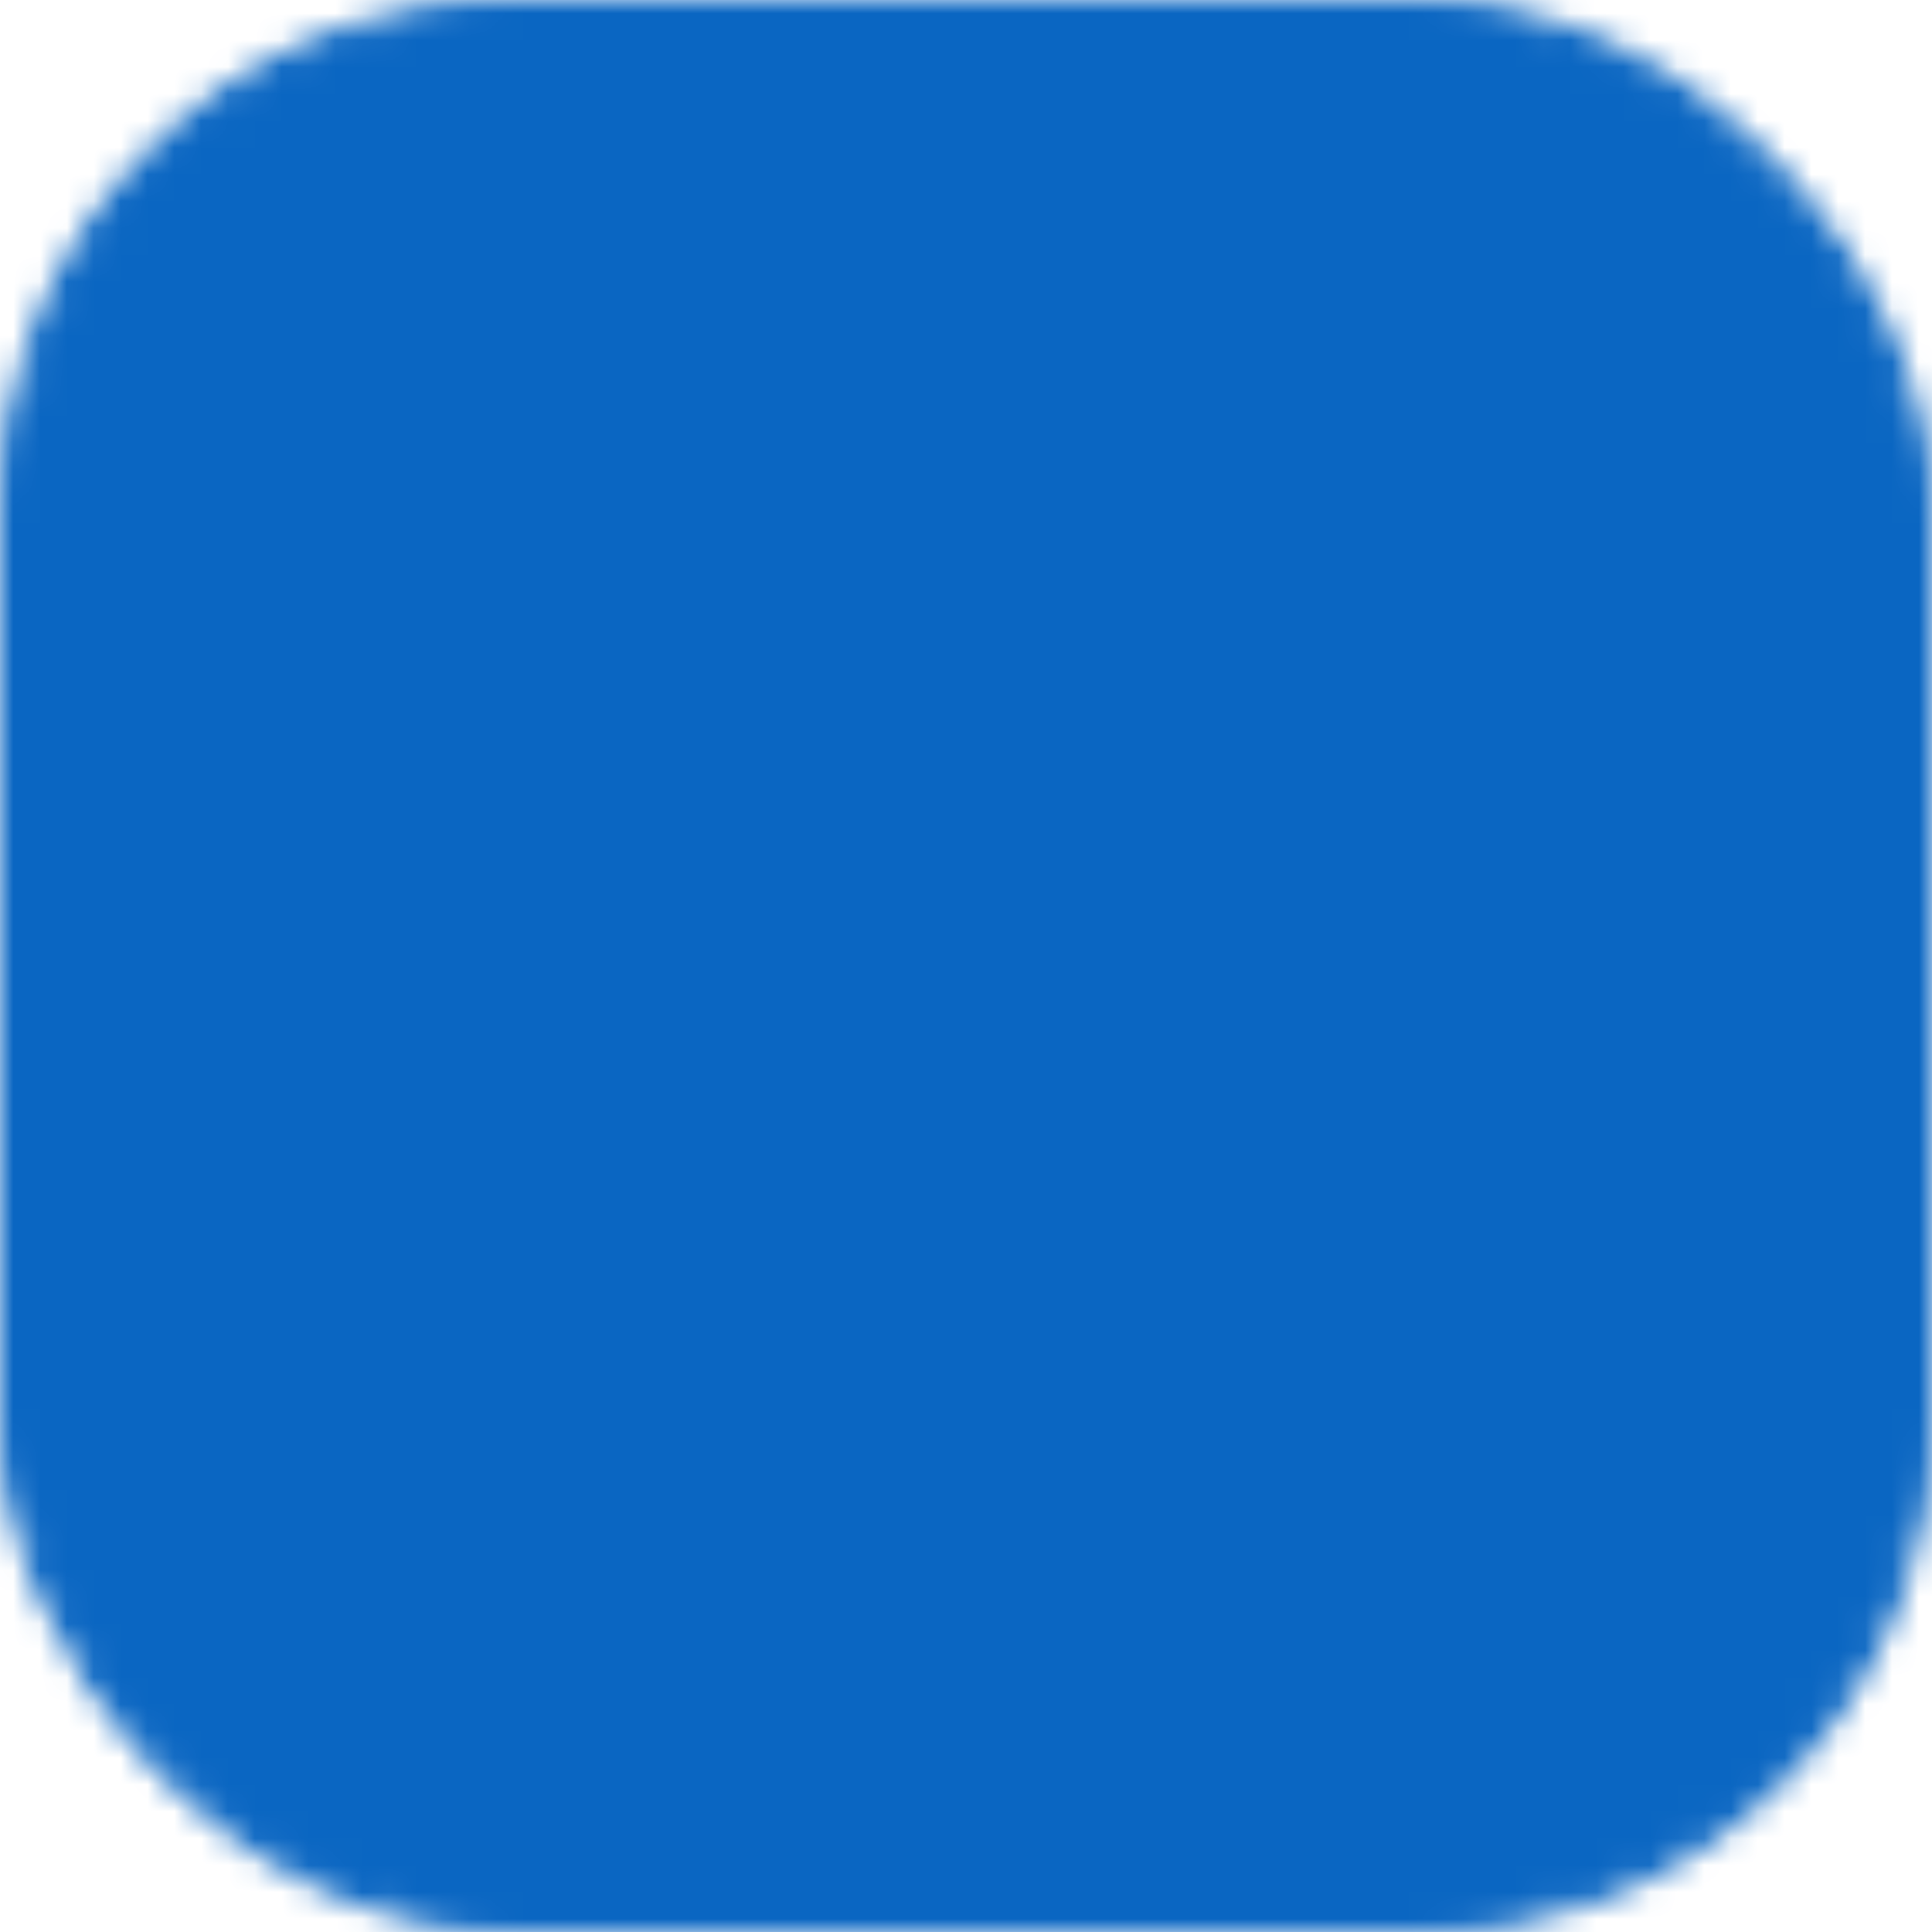 <svg width="72" height="72" viewBox="0 0 72 72" fill="none" xmlns="http://www.w3.org/2000/svg">
<mask id="mask0_2315_2649" style="mask-type:alpha" maskUnits="userSpaceOnUse" x="0" y="0" width="72" height="72">
<rect x="0.5" y="0.5" width="71" height="71" rx="18.5" fill="#009EFF" stroke="#F4F5FA"/>
</mask>
<g mask="url(#mask0_2315_2649)">
<rect width="136" height="90" transform="matrix(-1 0 0 1 108 -12)" fill="#0A66C2"/>
</g>
</svg>
